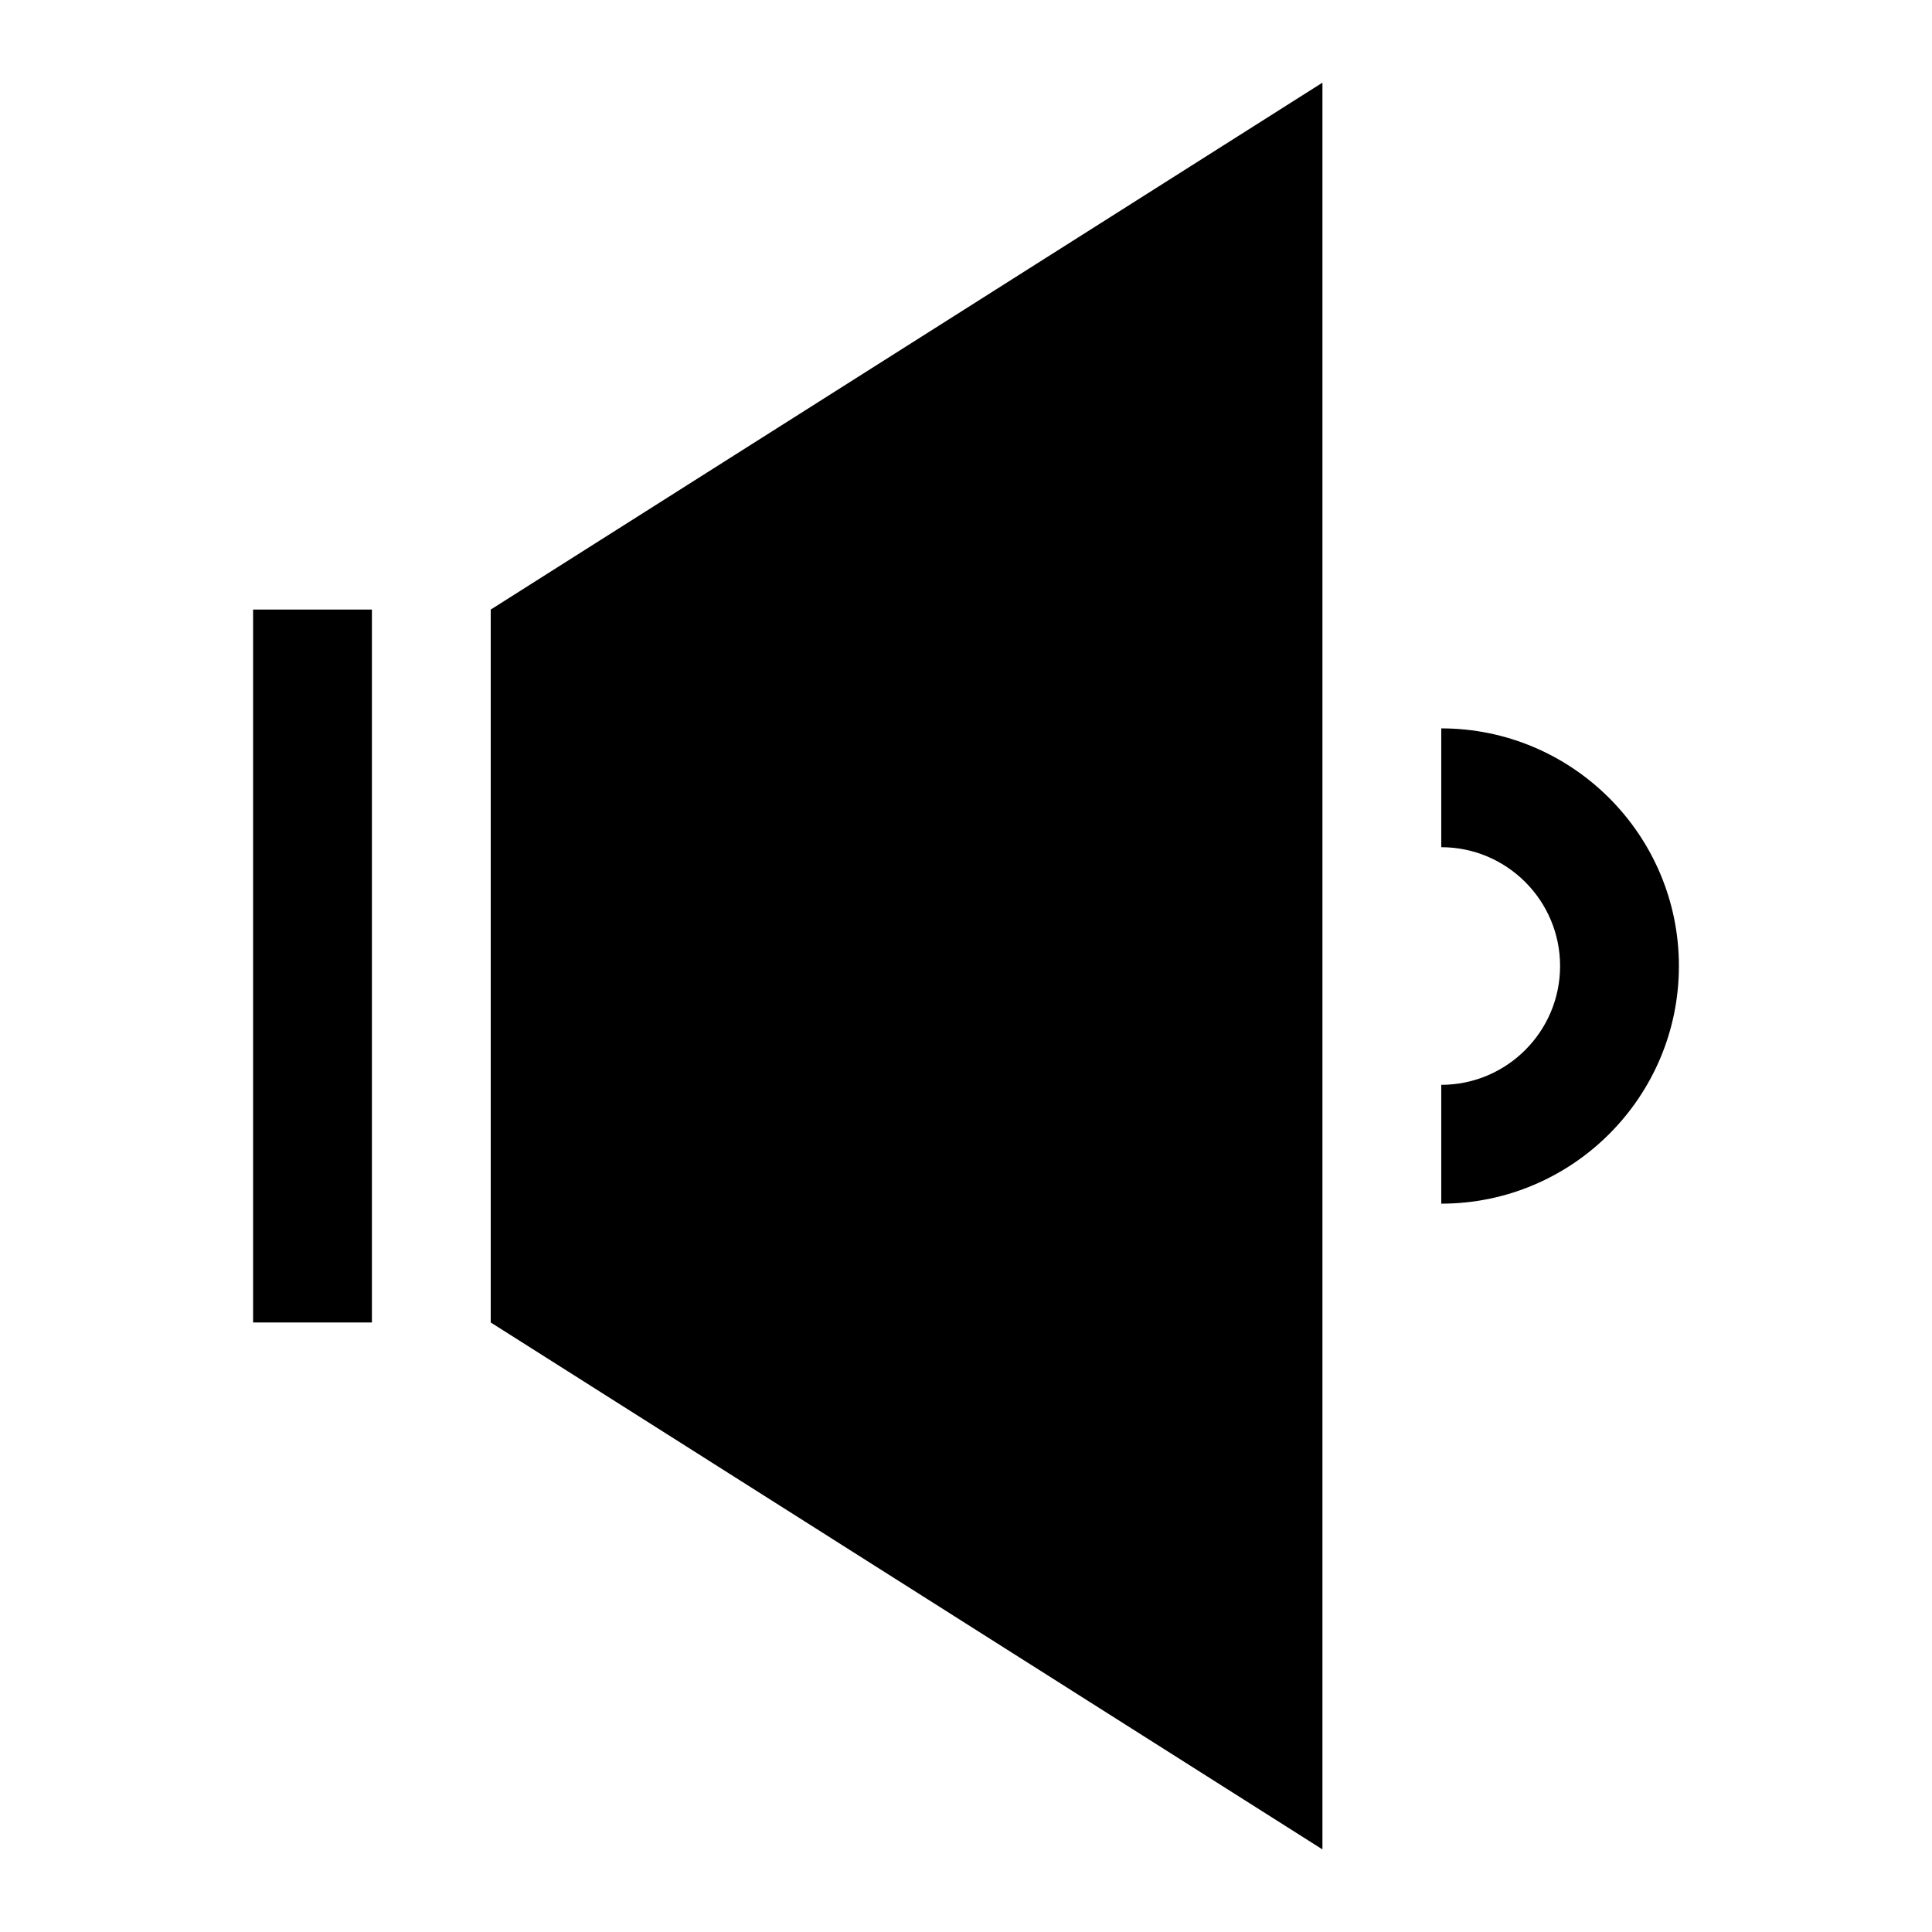 <?xml version="1.0" encoding="UTF-8"?>
<!-- Uploaded to: ICON Repo, www.svgrepo.com, Generator: ICON Repo Mixer Tools -->
<svg fill="#000000" width="800px" height="800px" version="1.1" viewBox="144 144 512 512" xmlns="http://www.w3.org/2000/svg">
 <g>
  <path d="m525.95 462.98v-31.488c17.367 0 31.488-14.121 31.488-31.488s-14.121-31.488-31.488-31.488v-31.488c34.73 0 62.977 28.246 62.977 62.977s-28.242 62.977-62.977 62.977z"/>
  <path d="m211.07 305.54h31.488v188.93h-31.488z"/>
  <path d="m274.05 305.54v188.93l220.41 139.64v-468.2z"/>
 </g>
</svg>